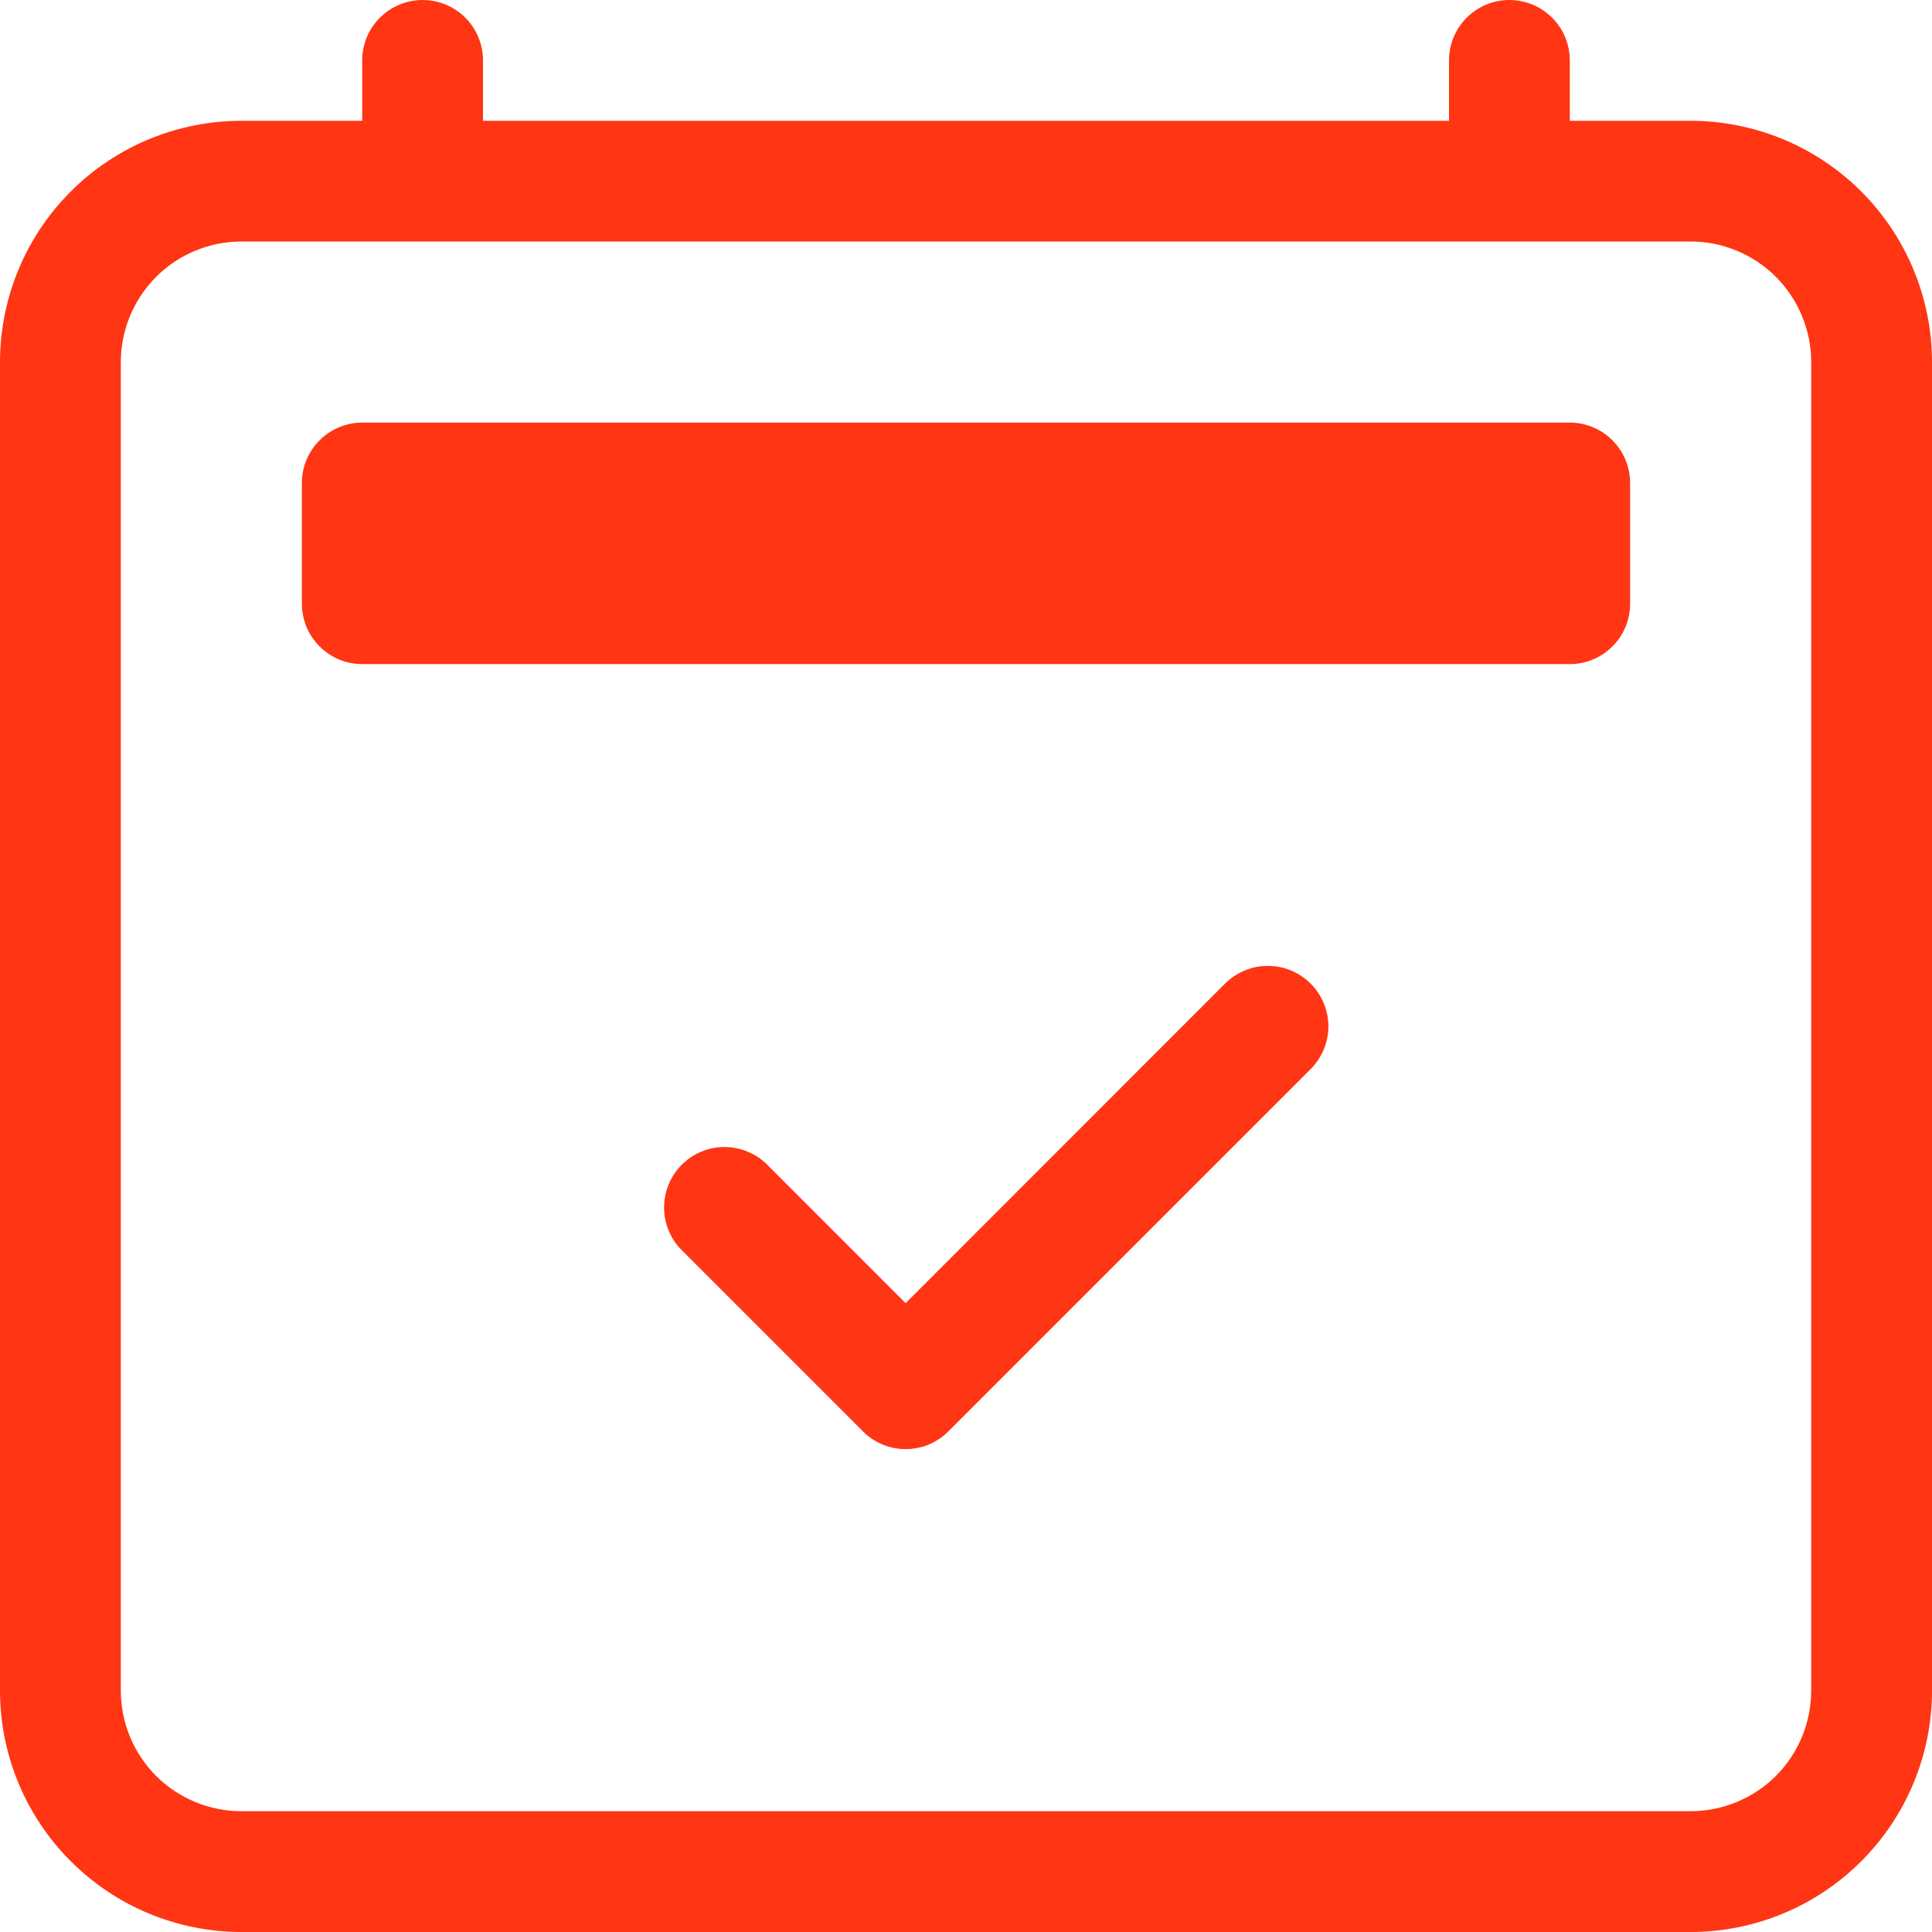 <svg width="19" height="19" viewBox="0 0 19 19" fill="none" xmlns="http://www.w3.org/2000/svg">
<path d="M12.889 9.673C12.944 9.728 12.988 9.794 13.018 9.866C13.048 9.938 13.064 10.015 13.064 10.094C13.064 10.172 13.048 10.249 13.018 10.321C12.988 10.393 12.944 10.459 12.889 10.514L9.327 14.076C9.271 14.132 9.206 14.176 9.134 14.206C9.062 14.236 8.984 14.251 8.906 14.251C8.828 14.251 8.751 14.236 8.679 14.206C8.607 14.176 8.541 14.132 8.486 14.076L6.705 12.295C6.649 12.24 6.606 12.175 6.576 12.102C6.546 12.03 6.531 11.953 6.531 11.875C6.531 11.797 6.546 11.72 6.576 11.647C6.606 11.575 6.649 11.51 6.705 11.454C6.816 11.343 6.967 11.28 7.125 11.28C7.203 11.28 7.28 11.296 7.353 11.326C7.425 11.355 7.49 11.399 7.545 11.454L8.906 12.816L12.048 9.673C12.104 9.618 12.169 9.574 12.241 9.544C12.313 9.514 12.391 9.499 12.469 9.499C12.547 9.499 12.624 9.514 12.696 9.544C12.768 9.574 12.834 9.618 12.889 9.673Z" fill="#FF3513"/>
<path d="M4.156 0C4.314 0 4.465 0.063 4.576 0.174C4.687 0.285 4.75 0.436 4.75 0.594V1.188H14.25V0.594C14.25 0.436 14.313 0.285 14.424 0.174C14.535 0.063 14.686 0 14.844 0C15.001 0 15.152 0.063 15.264 0.174C15.375 0.285 15.438 0.436 15.438 0.594V1.188H16.625C17.255 1.188 17.859 1.438 18.304 1.883C18.75 2.329 19 2.933 19 3.562V16.625C19 17.255 18.75 17.859 18.304 18.304C17.859 18.75 17.255 19 16.625 19H2.375C1.745 19 1.141 18.75 0.696 18.304C0.25 17.859 0 17.255 0 16.625V3.562C0 2.933 0.25 2.329 0.696 1.883C1.141 1.438 1.745 1.188 2.375 1.188H3.562V0.594C3.562 0.436 3.625 0.285 3.736 0.174C3.848 0.063 3.999 0 4.156 0ZM2.375 2.375C2.06 2.375 1.758 2.5 1.535 2.723C1.313 2.946 1.188 3.248 1.188 3.562V16.625C1.188 16.94 1.313 17.242 1.535 17.465C1.758 17.687 2.06 17.812 2.375 17.812H16.625C16.94 17.812 17.242 17.687 17.465 17.465C17.687 17.242 17.812 16.94 17.812 16.625V3.562C17.812 3.248 17.687 2.946 17.465 2.723C17.242 2.5 16.94 2.375 16.625 2.375H2.375Z" fill="#FF3513"/>
<path d="M2.969 4.75C2.969 4.593 3.031 4.442 3.143 4.33C3.254 4.219 3.405 4.156 3.562 4.156H15.438C15.595 4.156 15.746 4.219 15.857 4.33C15.969 4.442 16.031 4.593 16.031 4.75V5.938C16.031 6.095 15.969 6.246 15.857 6.357C15.746 6.469 15.595 6.531 15.438 6.531H3.562C3.405 6.531 3.254 6.469 3.143 6.357C3.031 6.246 2.969 6.095 2.969 5.938V4.75Z" fill="#FF3513"/>
</svg>
